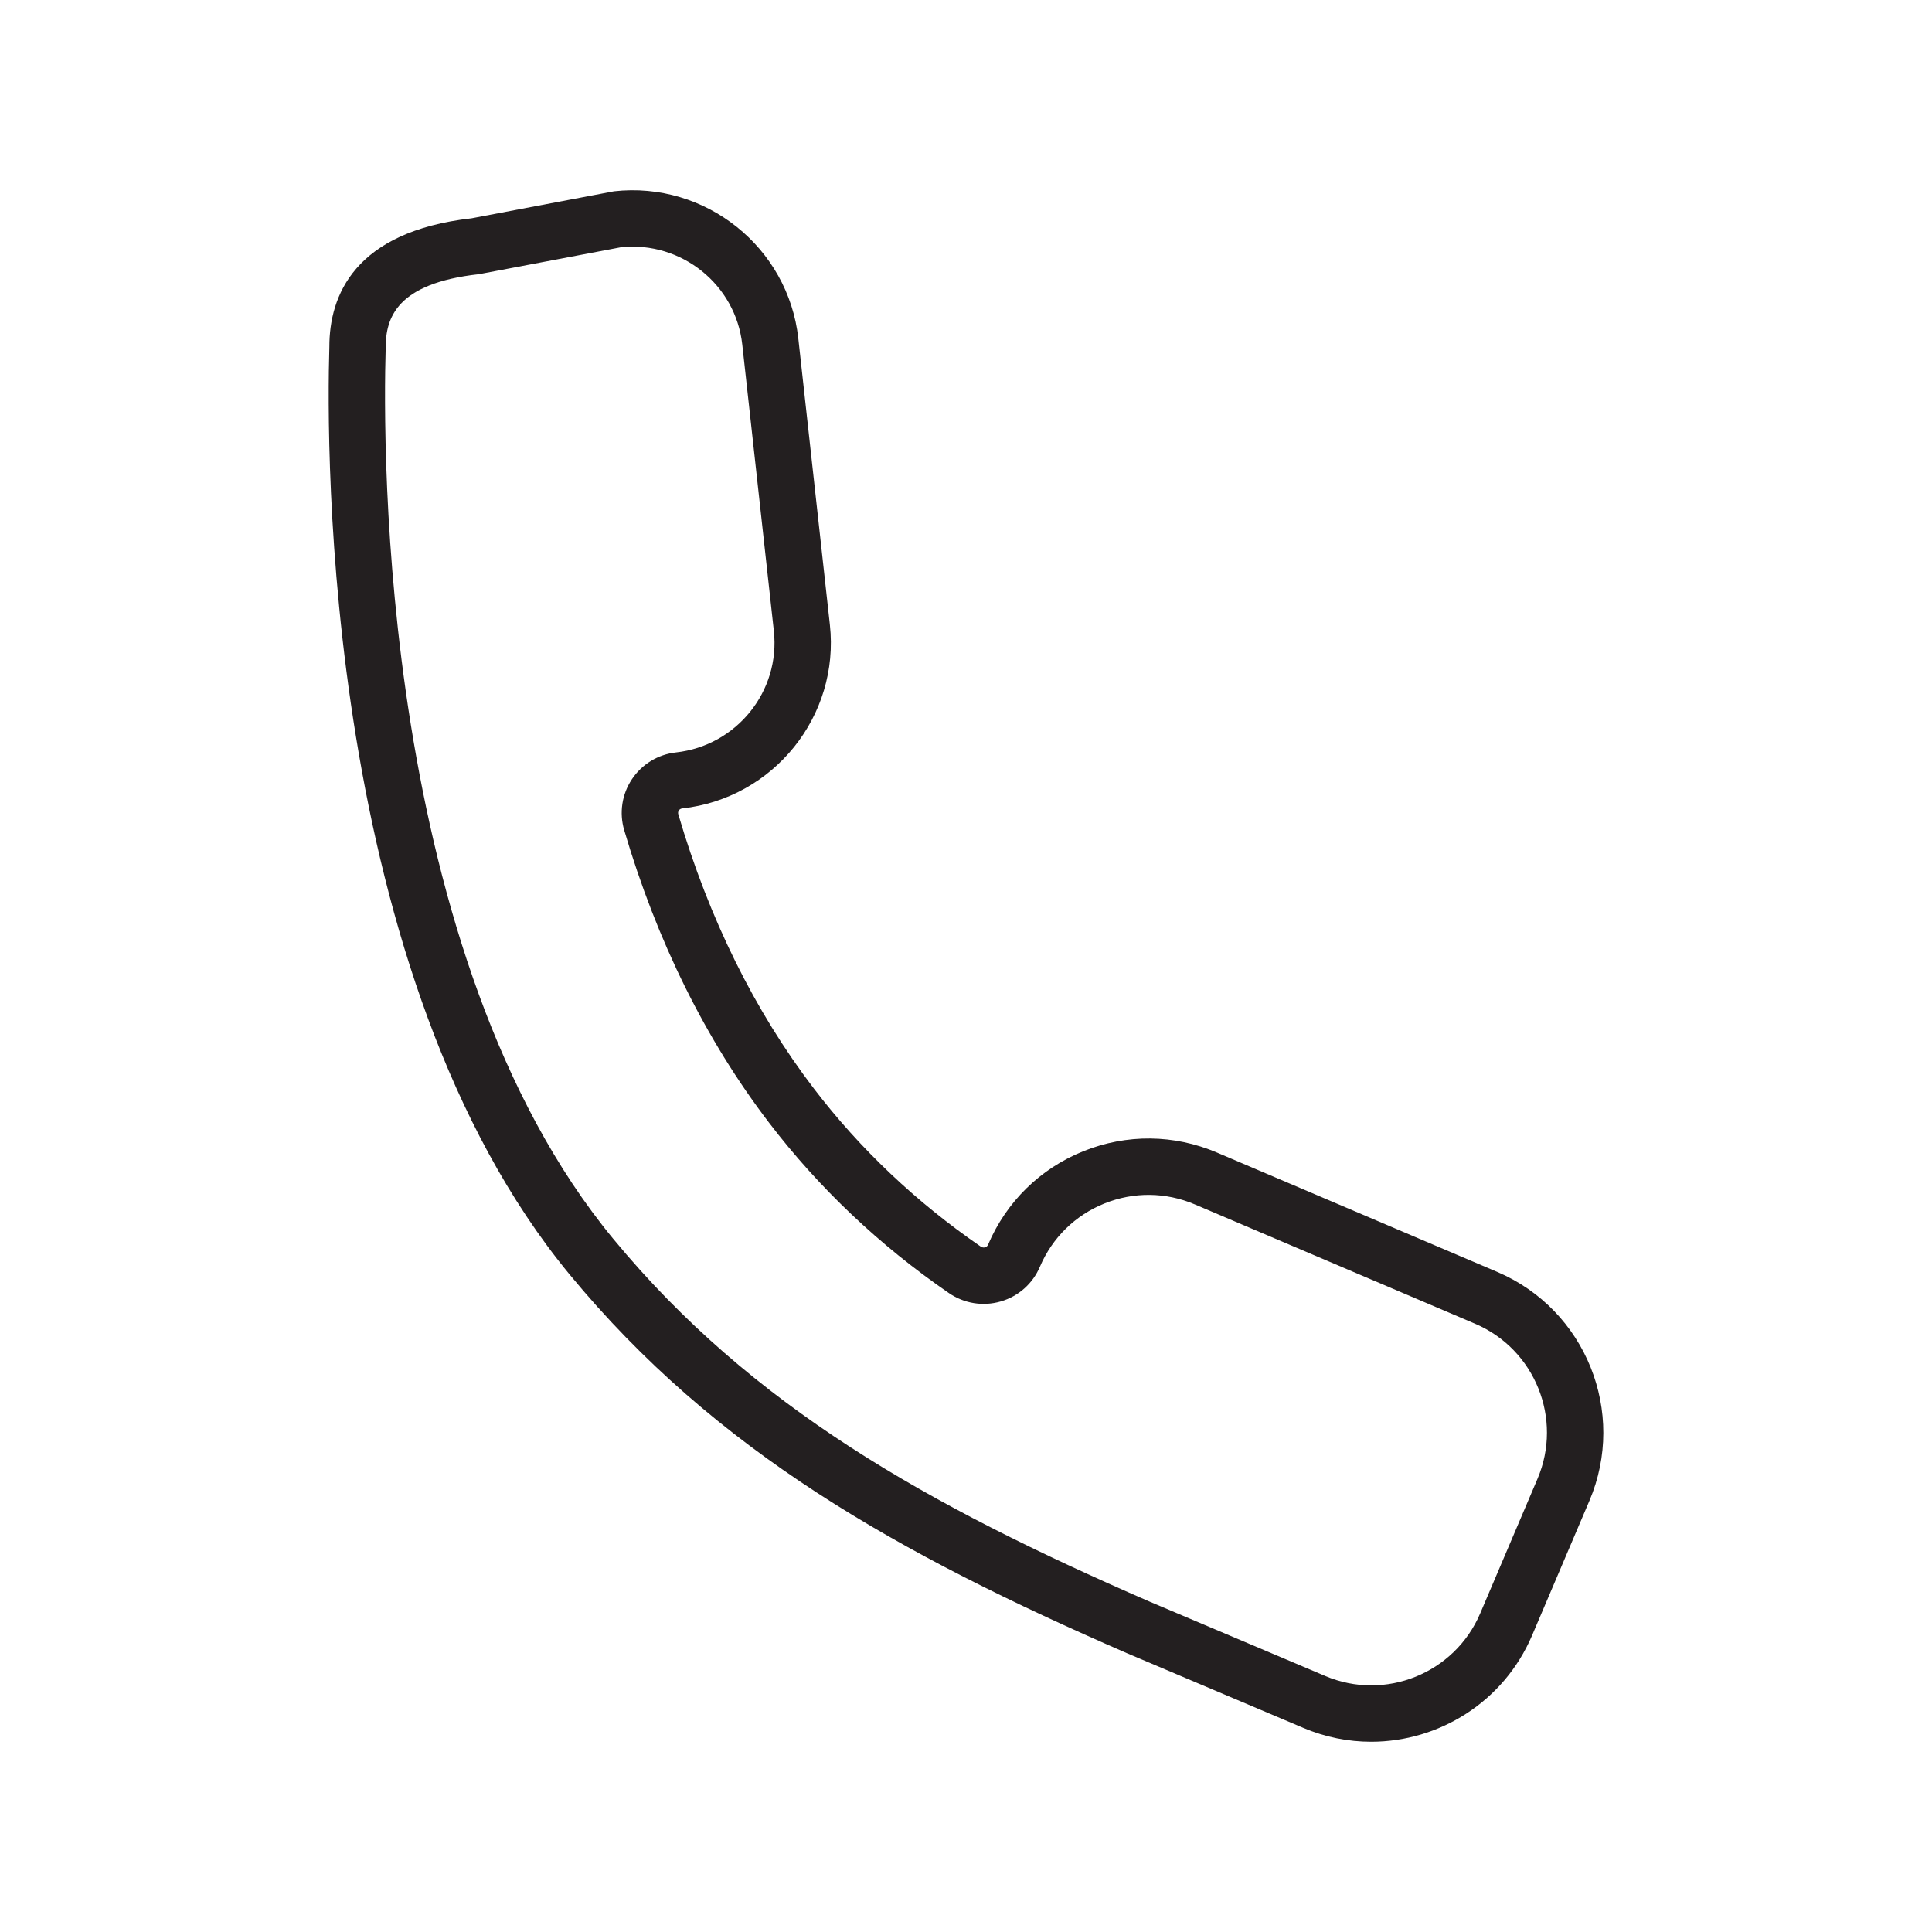 <svg xmlns="http://www.w3.org/2000/svg" id="&#x421;&#x43B;&#x43E;&#x439;_1" viewBox="0 0 300 300"><g><path d="m105.922 125.535c14.209-1.568 24.501-14.367 22.94-28.532l-4.902-44.457c-1.567-14.165-14.425-24.427-28.609-22.845l-22.117 4.196c-18.254 2.074-22.094 12.054-22.091 19.945-.476 15.932-.909 97.752 37.329 144.087 22.61 27.398 50.925 43.306 86.519 58.779l27.361 11.588c3.447 1.468 7.033 2.164 10.563 2.164 10.54 0 20.59-6.194 24.98-16.501l8.902-20.909c5.854-13.749-.57-29.697-14.317-35.552l-43.519-18.532c-6.654-2.836-14.015-2.91-20.73-.207s-11.97 7.858-14.804 14.514c-.088.208-.245.346-.464.409-.16.046-.41.068-.664-.108-10.019-6.892-18.733-15.139-25.897-24.514-9.215-12.057-16.308-26.4-21.08-42.63-.077-.258.006-.46.088-.584s.238-.279.512-.311zm-8.999 3.364c5.079 17.263 12.656 32.563 22.527 45.476 7.726 10.107 17.106 18.992 27.888 26.408 2.367 1.629 5.31 2.107 8.064 1.302 2.743-.796 4.957-2.759 6.073-5.384 1.92-4.505 5.478-7.995 10.021-9.825 4.541-1.827 9.526-1.778 14.032.14l43.519 18.532c9.309 3.965 13.659 14.764 9.697 24.075l-8.902 20.908c-3.968 9.316-14.762 13.672-24.071 9.711l-27.333-11.575c-34.4-14.954-61.719-30.253-83.217-56.306-36.242-43.92-35.792-122.876-35.33-138.388 0-4.564 1.647-9.982 14.474-11.397l22.105-4.193c9.349-.947 17.764 5.811 18.79 15.123l4.902 44.457c1.034 9.368-5.786 17.835-15.2 18.874-2.789.308-5.281 1.823-6.837 4.159-1.555 2.333-1.991 5.213-1.202 7.903z" fill="#231f20"></path></g></svg>